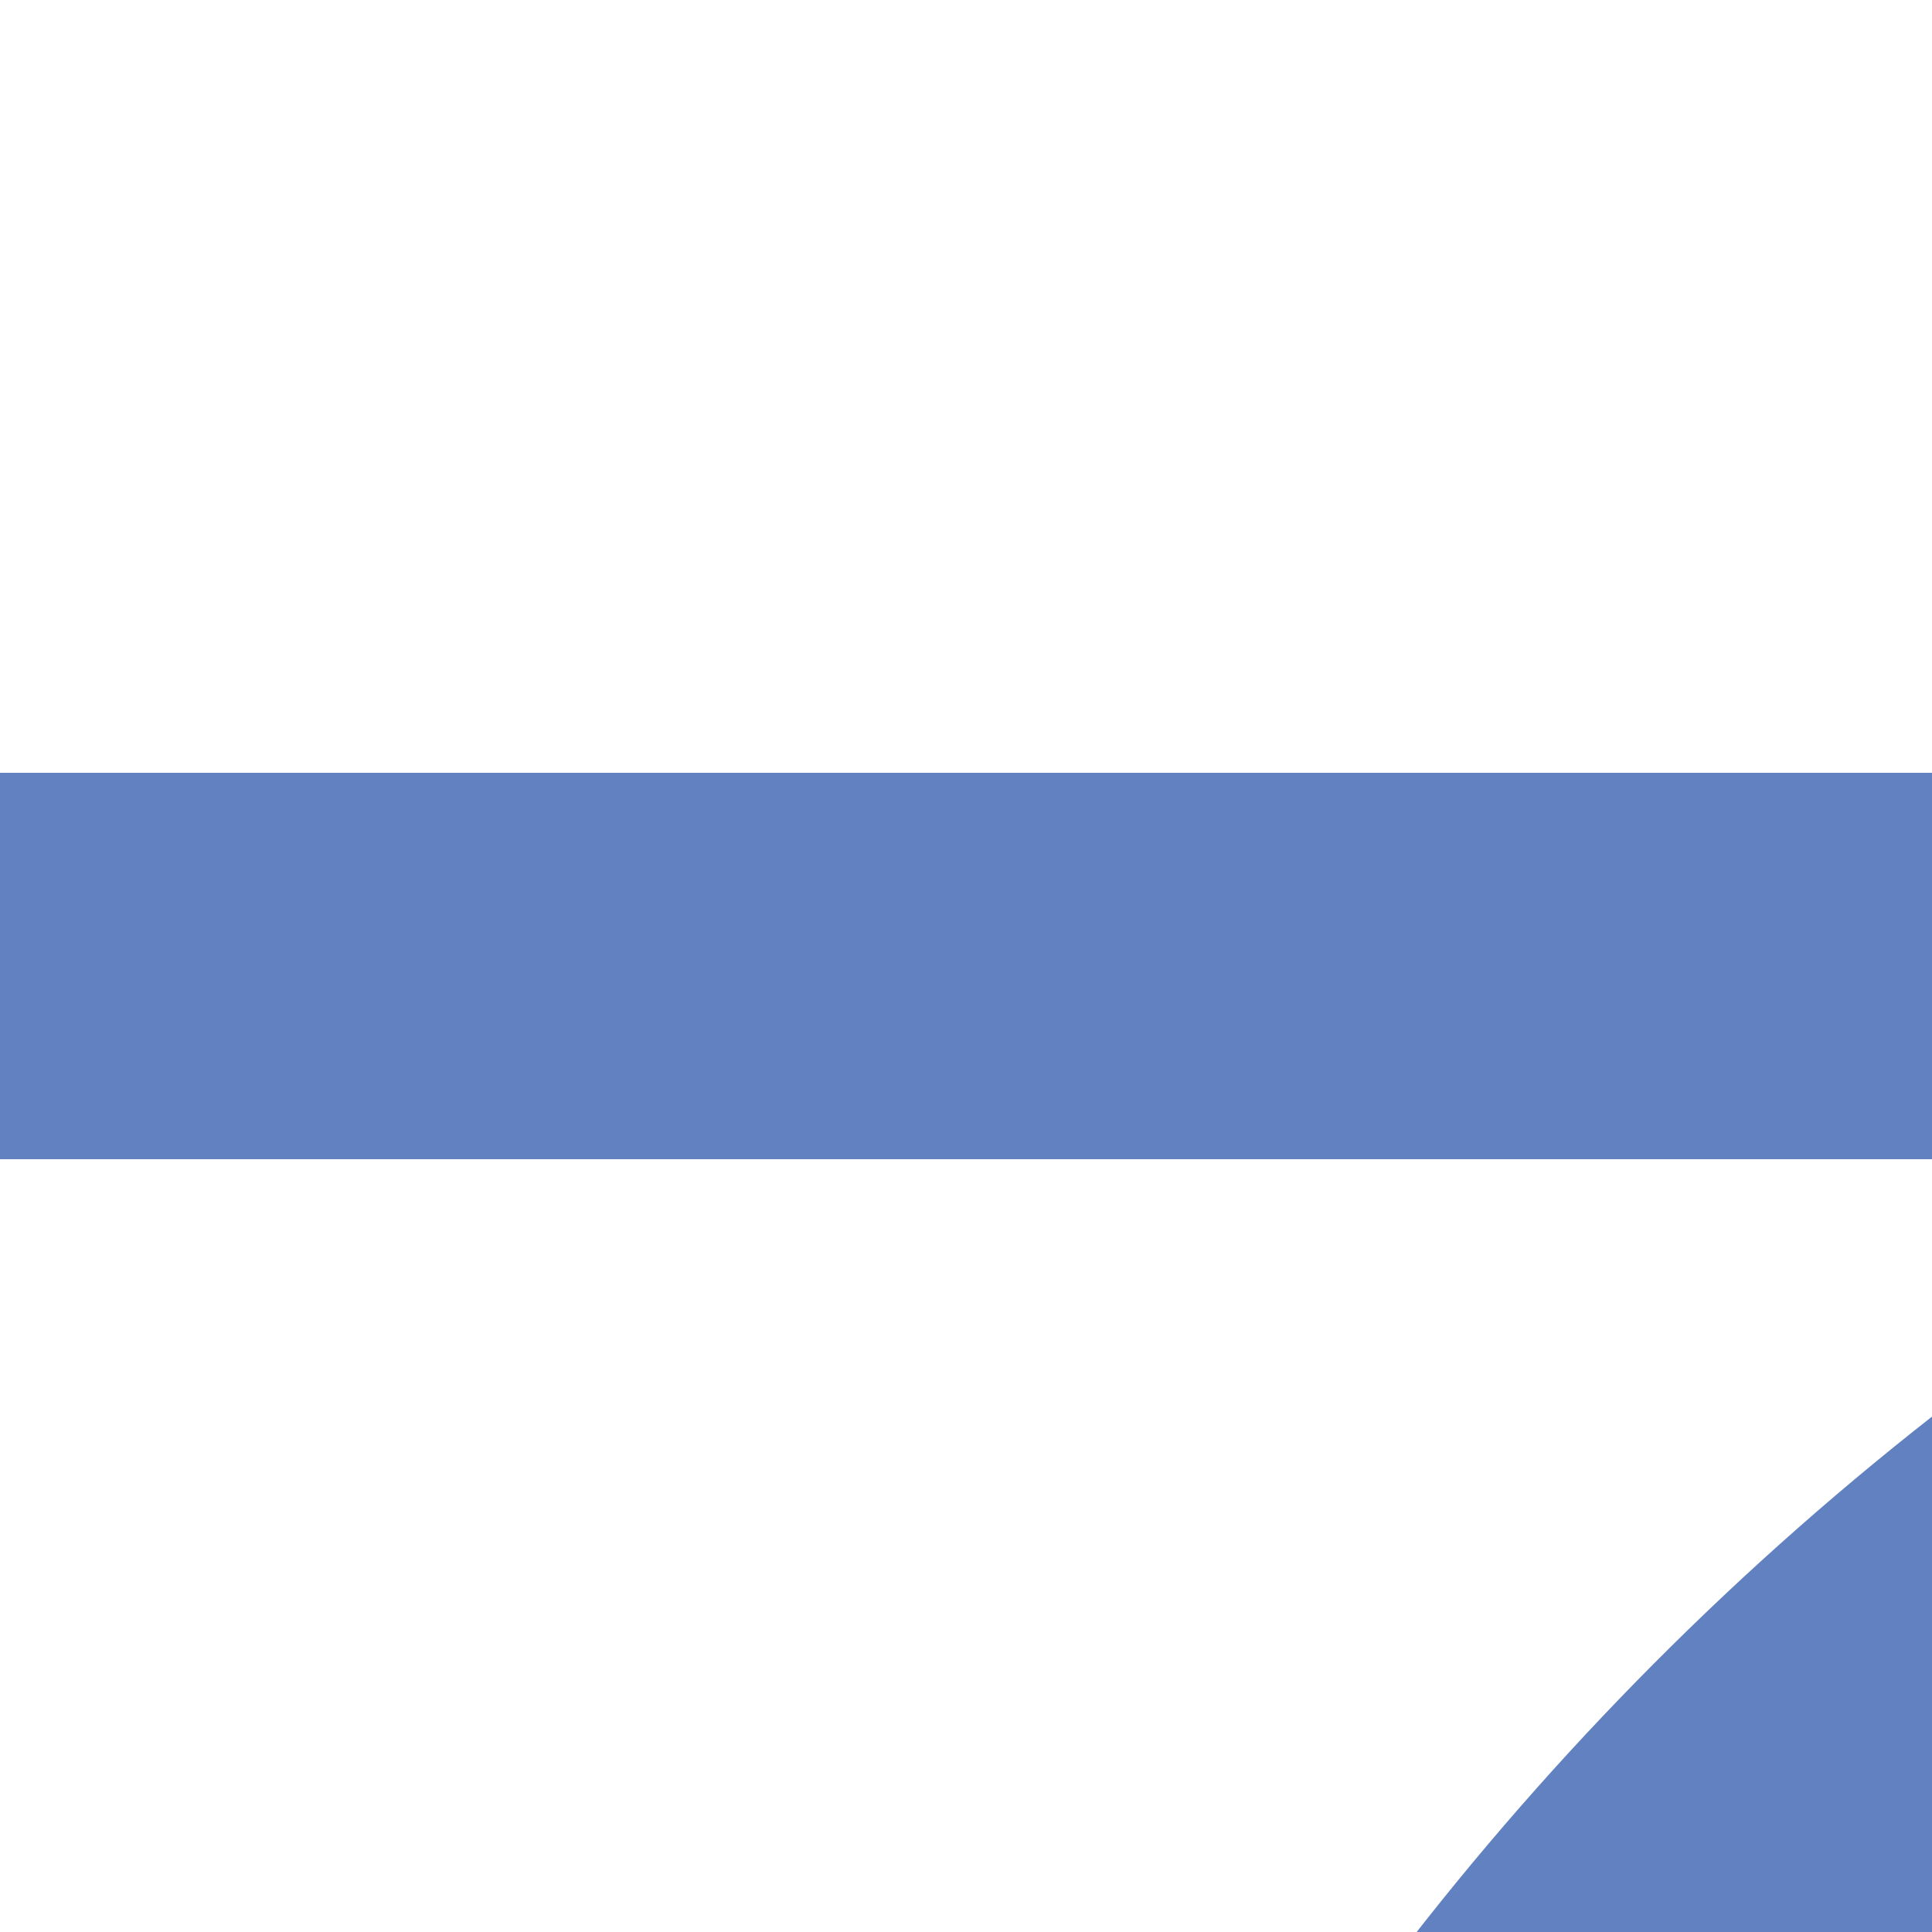 <?xml version="1.0" encoding="UTF-8"?>
<svg xmlns="http://www.w3.org/2000/svg" width="500" height="500">
 <title>uexSTRq+k2</title>
 <g stroke="#6281C0" stroke-width="100">
  <path d="M 0,250 H 500"/>
  <circle cx="982.84" cy="982.84" r="732.84"/>
 </g>
</svg>